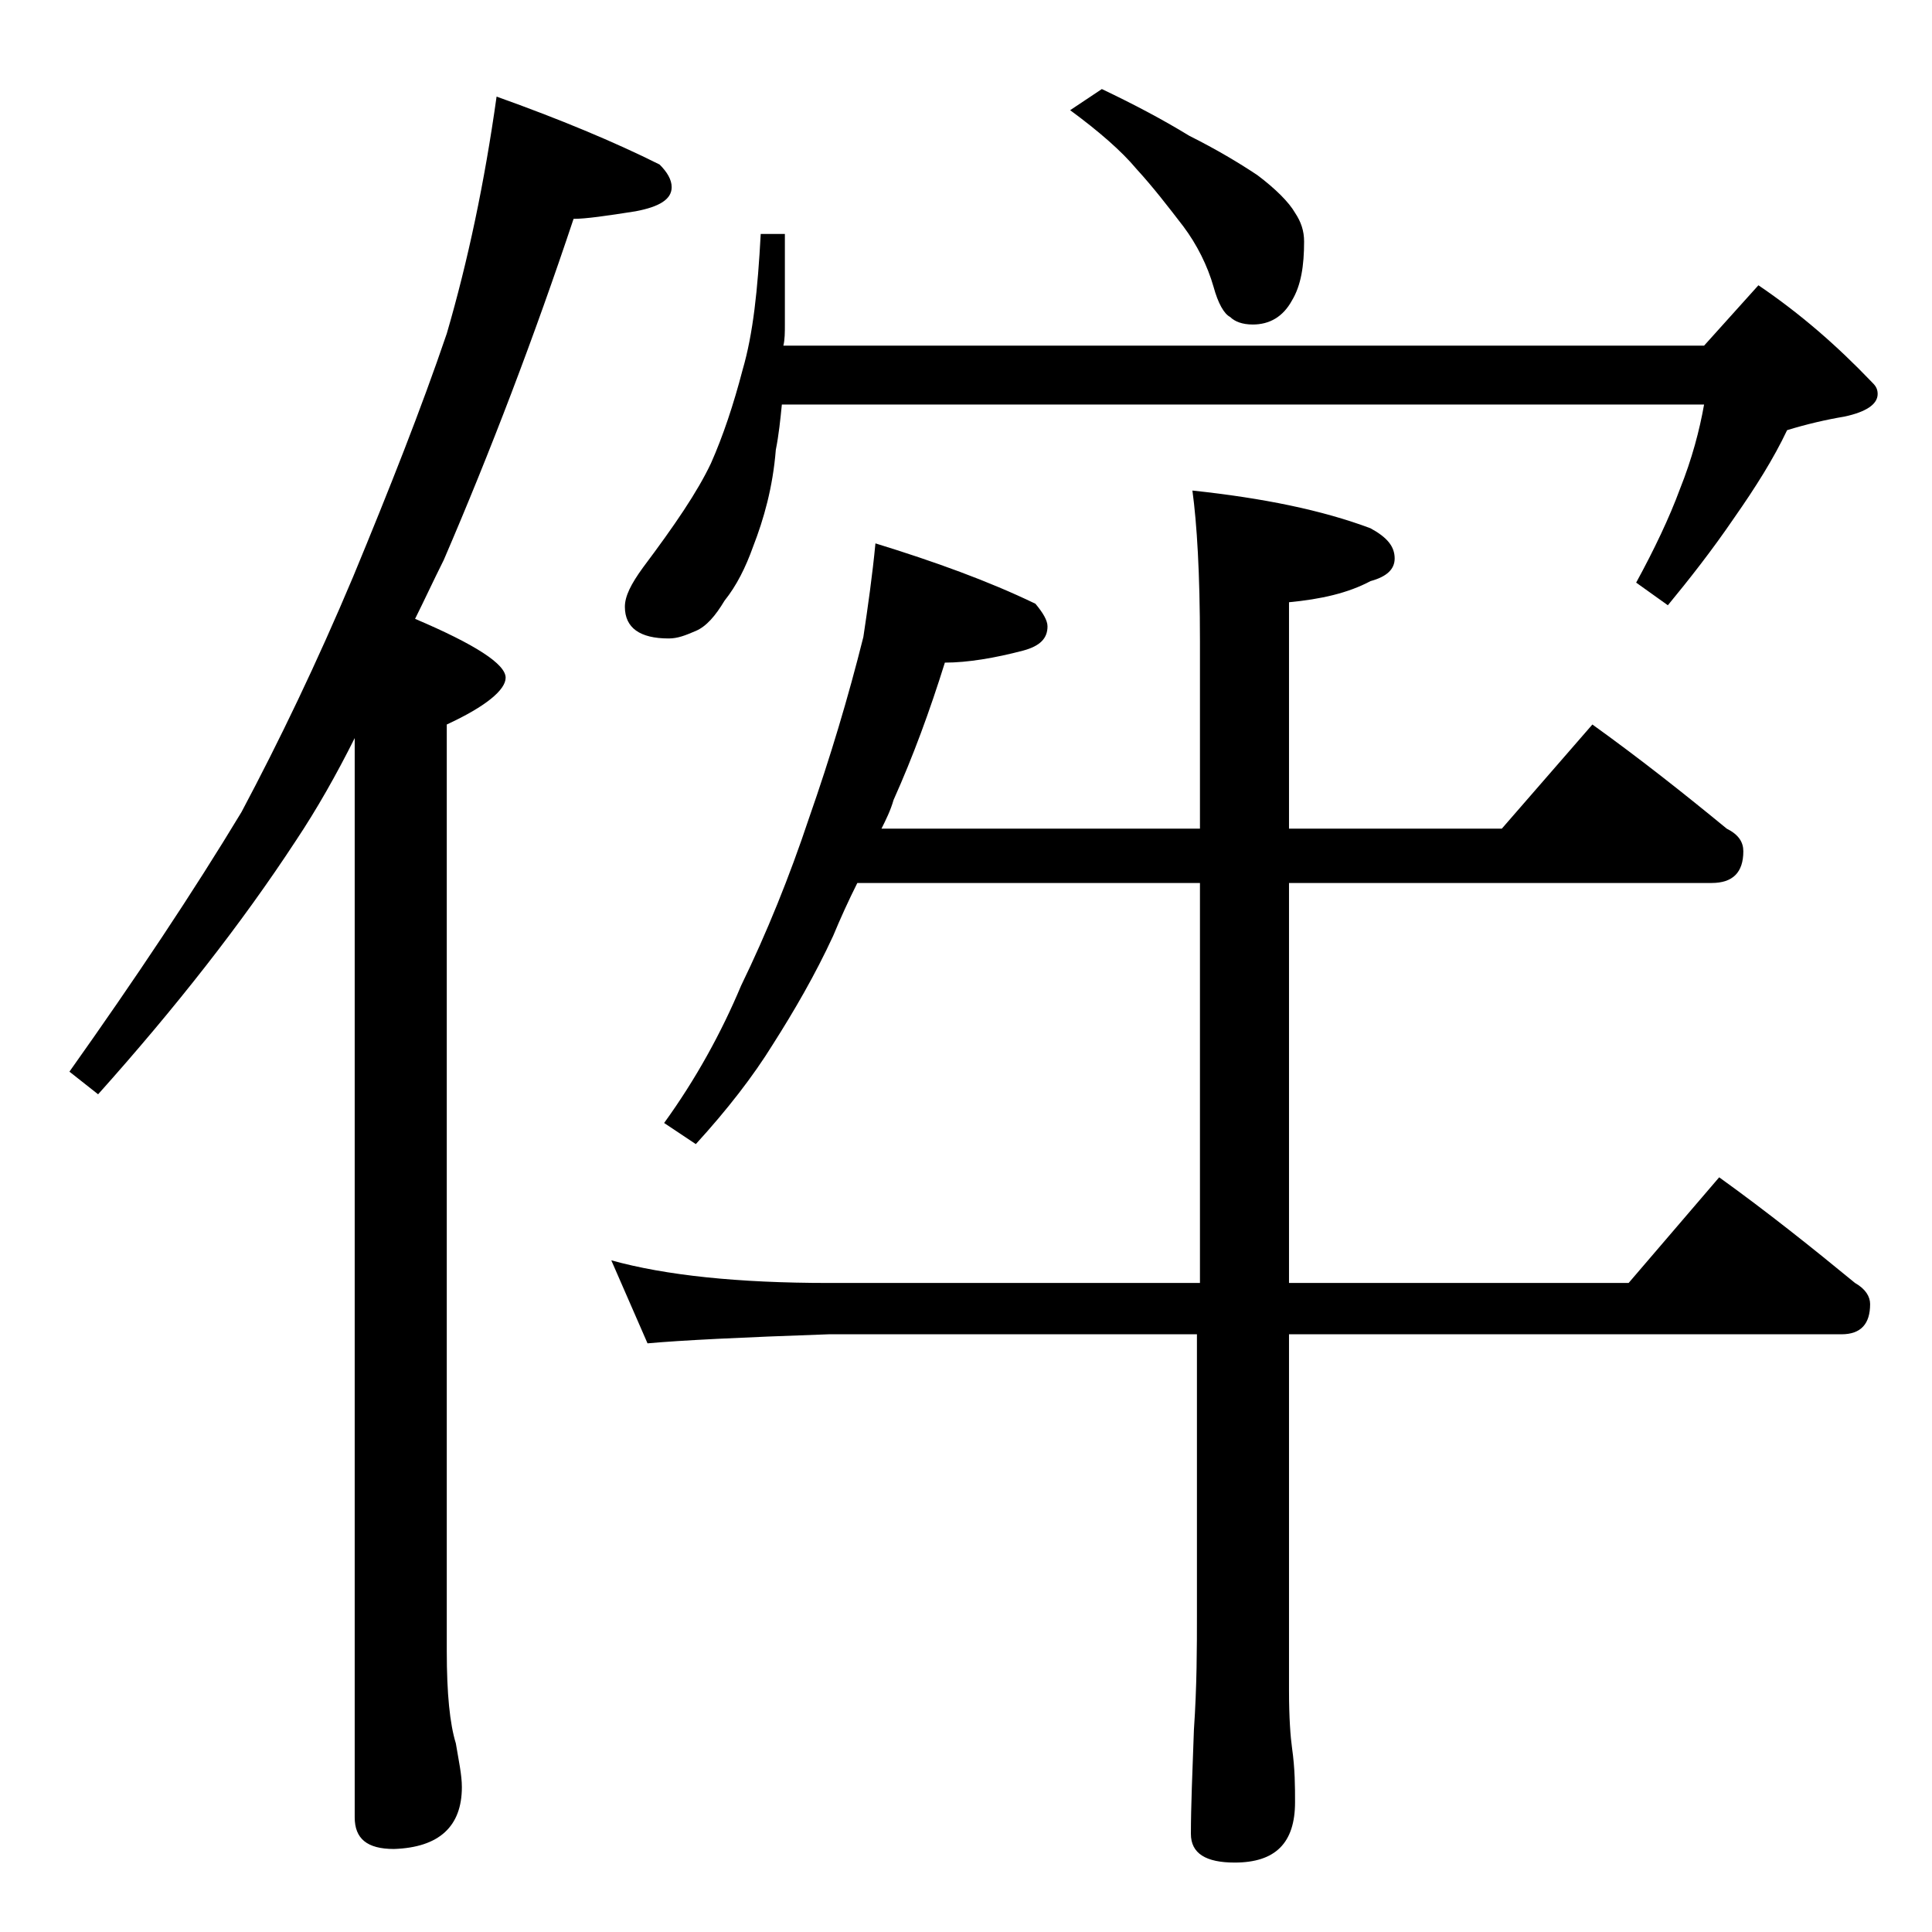 <?xml version="1.0" encoding="utf-8"?>
<!-- Generator: Adobe Illustrator 18.0.0, SVG Export Plug-In . SVG Version: 6.00 Build 0)  -->
<!DOCTYPE svg PUBLIC "-//W3C//DTD SVG 1.1//EN" "http://www.w3.org/Graphics/SVG/1.1/DTD/svg11.dtd">
<svg version="1.1" id="Layer_1" xmlns="http://www.w3.org/2000/svg" xmlns:xlink="http://www.w3.org/1999/xlink" x="0px" y="0px"
	 viewBox="0 0 128 128" enable-background="new 0 0 128 128" xml:space="preserve">
<path d="M32.9,6.4c4.2,1.5,7.8,3,10.8,4.5c0.5,0.5,0.8,1,0.8,1.5c0,0.8-0.8,1.3-2.4,1.6c-1.9,0.3-3.3,0.5-4.1,0.5
	c-2.6,7.8-5.5,15.4-8.6,22.6c-0.7,1.4-1.3,2.7-1.9,3.9c4,1.7,6,3,6,3.9c0,0.8-1.3,1.9-3.9,3.1v61.4c0,2.8,0.2,4.8,0.6,6.1
	c0.2,1.2,0.4,2.1,0.4,2.9c0,2.6-1.5,4-4.5,4.1c-1.8,0-2.6-0.7-2.6-2.1V48.9c-1.2,2.4-2.5,4.7-3.9,6.8c-3.6,5.5-8,11.1-13.1,16.8
	l-1.9-1.5C9,64.8,12.8,59.1,16,53.8c2.5-4.7,5-9.9,7.4-15.6c2.4-5.8,4.5-11.1,6.2-16.1C31,17.3,32.1,12.1,32.9,6.4z M58,36
	c3.9,1.2,7.5,2.5,10.6,4c0.5,0.6,0.8,1.1,0.8,1.5c0,0.8-0.5,1.3-1.6,1.6c-1.9,0.5-3.7,0.8-5.2,0.8c-1,3.2-2.1,6.2-3.4,9.1
	c-0.2,0.7-0.5,1.3-0.8,1.9h21.1V42.5c0-4.5-0.2-7.8-0.5-10c4.7,0.5,8.6,1.3,11.8,2.5c1.1,0.6,1.6,1.2,1.6,2c0,0.7-0.5,1.2-1.6,1.5
	c-1.5,0.8-3.3,1.2-5.4,1.4v15h14.1l6-6.9c3.2,2.3,6.1,4.6,8.9,6.9c0.8,0.4,1.1,0.9,1.1,1.5c0,1.4-0.7,2.1-2.1,2.1h-28V85h22.5l6-7
	c3.2,2.3,6.2,4.7,9,7c0.7,0.4,1,0.9,1,1.4c0,1.3-0.6,2-1.9,2H85.4V112c0,1.8,0.1,3.1,0.2,3.8c0.2,1.4,0.2,2.6,0.2,3.6
	c0,2.7-1.3,4-4,4c-1.9,0-2.9-0.6-2.9-1.9c0-1.8,0.1-4.1,0.2-6.9c0.2-2.9,0.2-5.5,0.2-7.6V88.4H54.9c-5.8,0.2-9.8,0.4-12,0.6
	l-2.4-5.5c3.6,1,8.4,1.5,14.4,1.5h24.6V58.5H56.8c-0.6,1.2-1.1,2.3-1.6,3.5c-1.2,2.6-2.6,5-4,7.2c-1.3,2.1-3,4.3-5.1,6.6l-2.1-1.4
	c2.1-2.9,3.8-6,5.1-9.1c1.7-3.5,3.2-7.2,4.5-11.1c1.4-4,2.6-8,3.6-12C57.5,40.2,57.8,38.1,58,36z M50.4,15.5H52v6c0,0.5,0,1-0.1,1.4
	h61l3.6-4c2.8,1.9,5.2,4,7.5,6.4c0.2,0.2,0.4,0.4,0.4,0.8c0,0.7-0.8,1.2-2.2,1.5c-1.2,0.2-2.5,0.5-3.8,0.9c-0.9,1.9-2.1,3.8-3.5,5.8
	c-1.5,2.2-3,4.1-4.4,5.8l-2.1-1.5c1.2-2.2,2.2-4.3,2.9-6.2c0.8-2,1.3-3.9,1.6-5.6H51.8c-0.1,1-0.2,2-0.4,3c-0.2,2.5-0.8,4.6-1.5,6.4
	c-0.5,1.4-1.1,2.6-1.9,3.6c-0.6,1-1.2,1.7-1.9,2c-0.7,0.3-1.2,0.5-1.8,0.5c-1.9,0-2.9-0.7-2.9-2.1c0-0.7,0.4-1.5,1.2-2.6
	c2.1-2.8,3.6-5,4.5-6.9c0.8-1.8,1.5-3.9,2.1-6.2C49.9,22.1,50.2,19.2,50.4,15.5z M73,5.9c2.1,1,4,2,5.8,3.1c1.8,0.9,3.3,1.8,4.5,2.6
	c1.2,0.9,2.1,1.8,2.5,2.5c0.4,0.6,0.6,1.2,0.6,1.9c0,1.6-0.2,2.9-0.8,3.9C85,21,84.1,21.5,83,21.5c-0.7,0-1.2-0.2-1.5-0.5
	c-0.4-0.2-0.8-0.9-1.1-2c-0.4-1.4-1.1-2.8-2-4c-1-1.3-2-2.6-3.1-3.8c-1-1.2-2.5-2.5-4.4-3.9L73,5.9z"/>
</svg>
